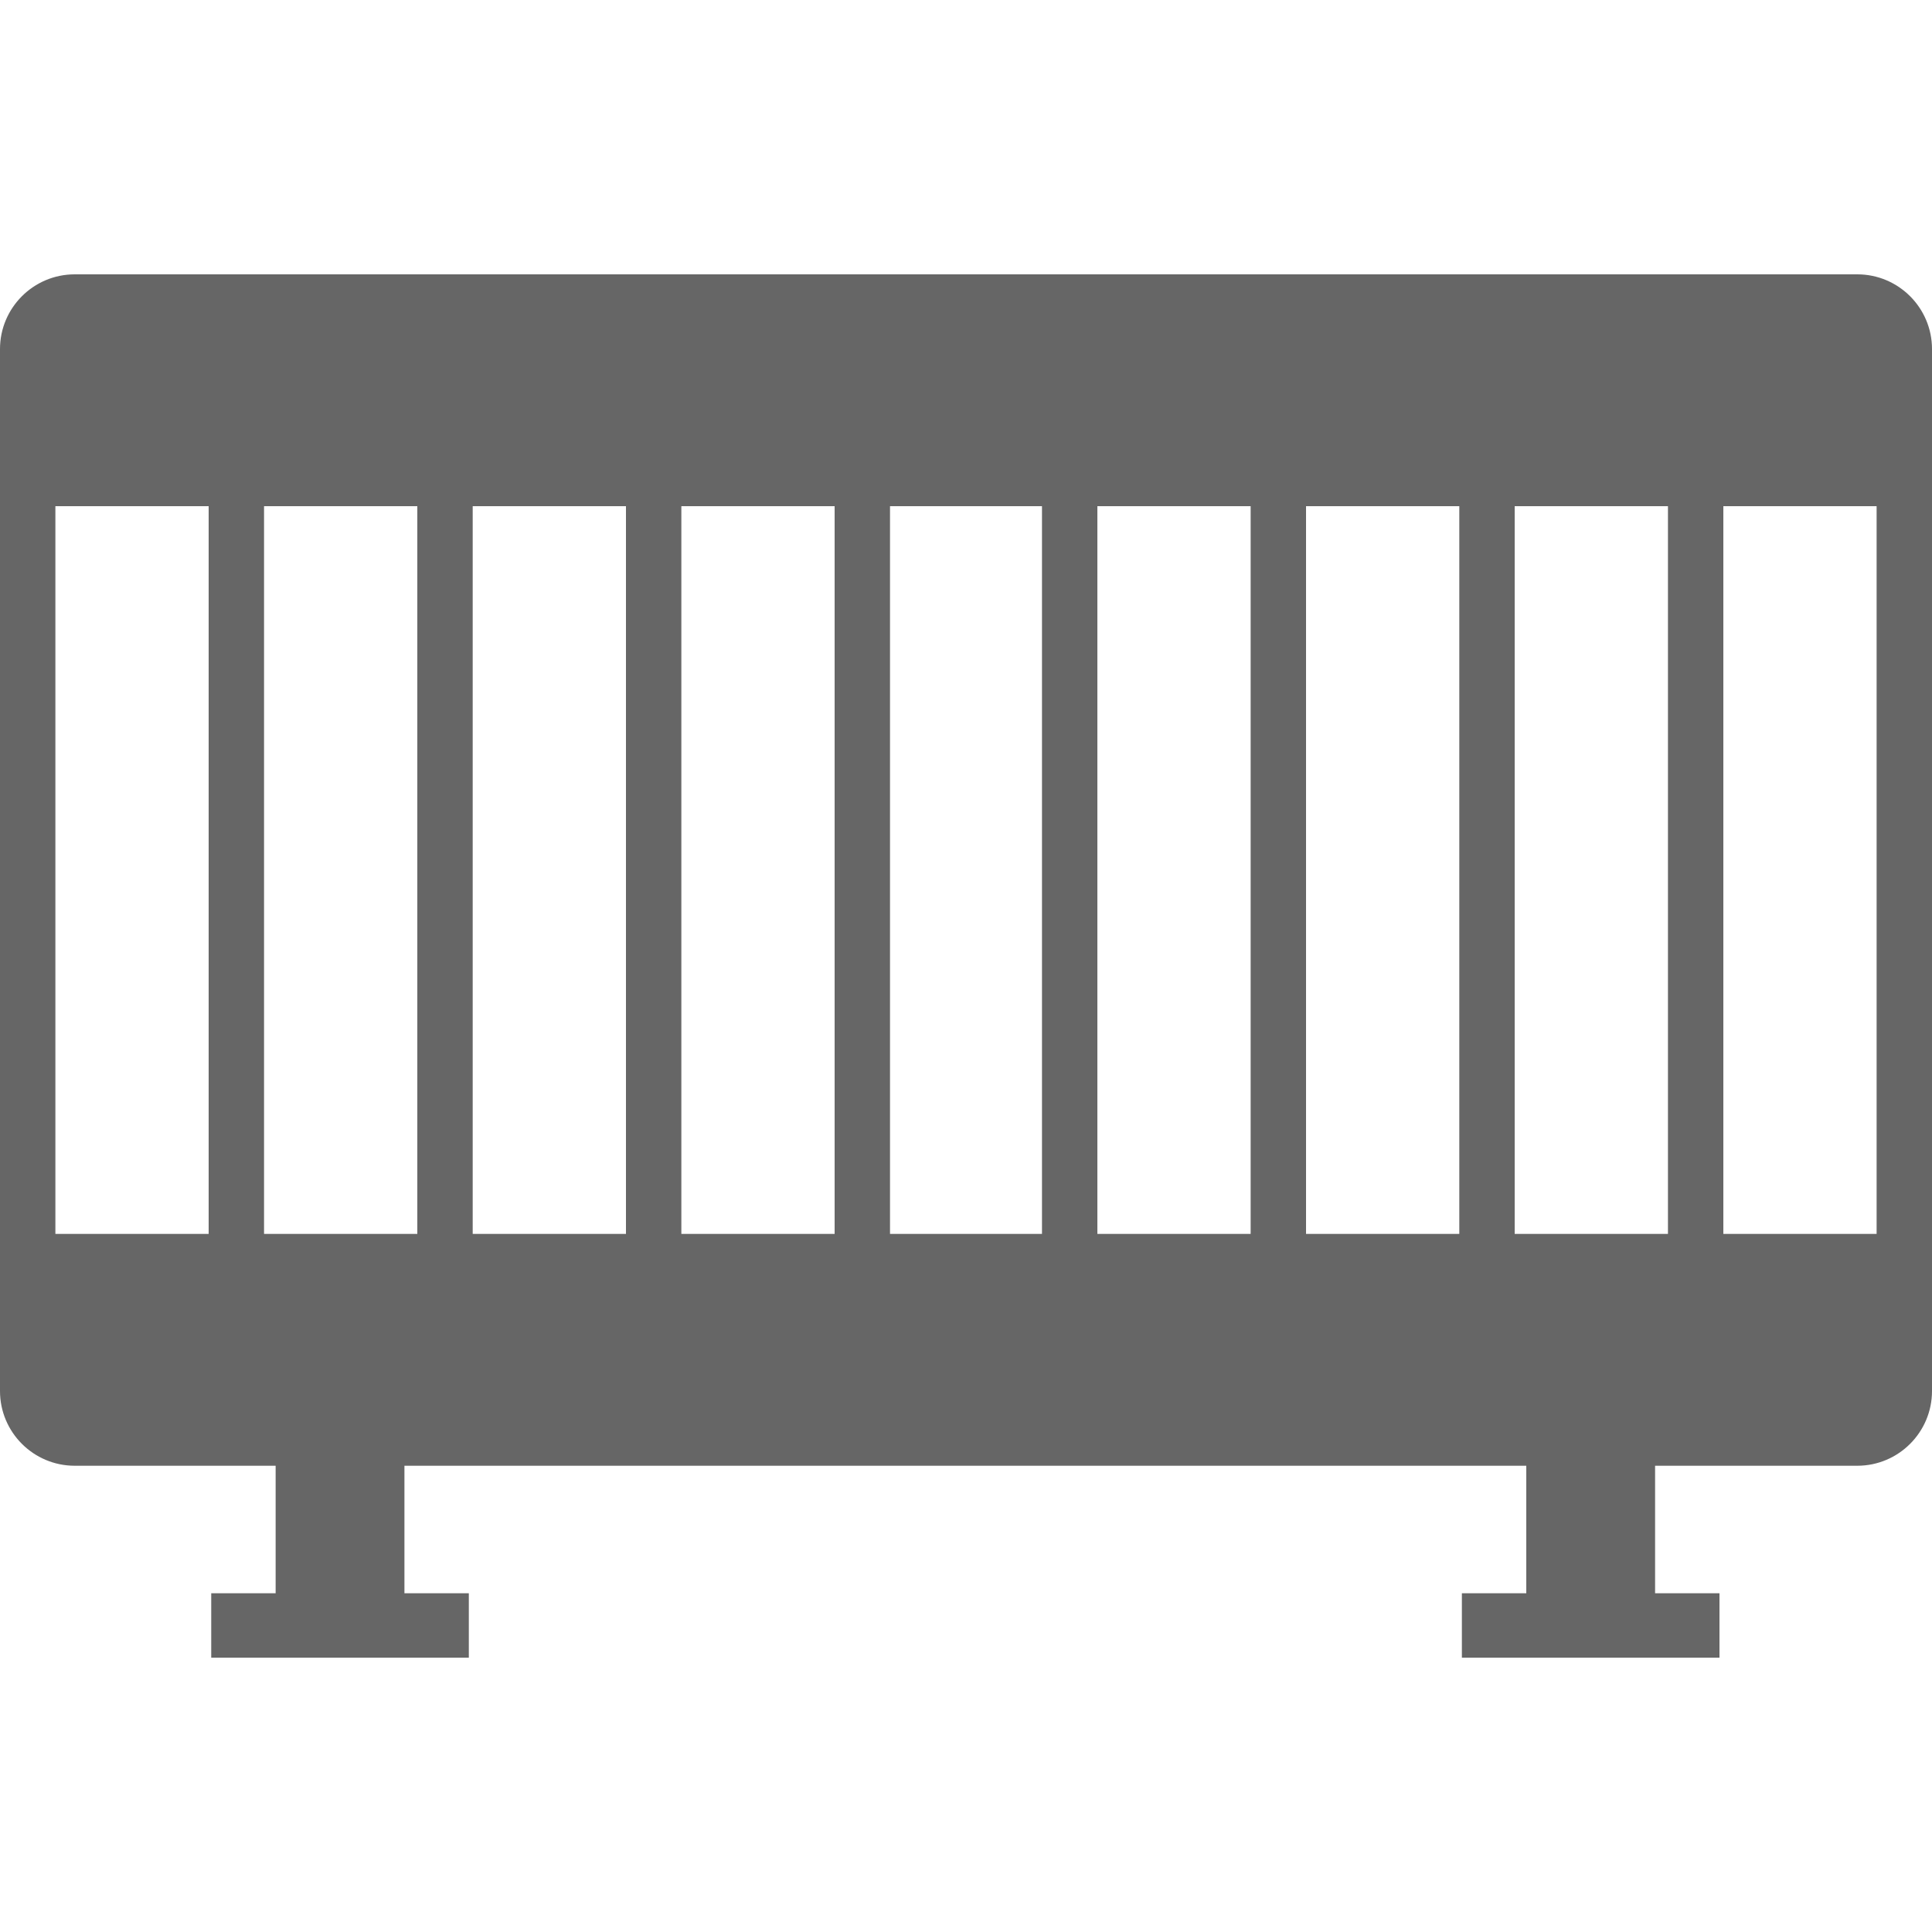 <?xml version="1.0" encoding="utf-8"?>
<!-- Generator: Adobe Illustrator 25.0.1, SVG Export Plug-In . SVG Version: 6.00 Build 0)  -->
<svg version="1.1" id="Livello_1" xmlns="http://www.w3.org/2000/svg" xmlns:xlink="http://www.w3.org/1999/xlink" x="0px" y="0px"
	 viewBox="0 0 150 150" style="enable-background:new 0 0 150 150;" xml:space="preserve">
<style type="text/css">
	.st0{fill:#666666;}
</style>
<g>
	<rect x="16.4" y="123.7" class="st0" width="20" height="5"/>
	<rect x="113.5" y="123.7" class="st0" width="20" height="5"/>
	<rect x="21.4" y="101.2" class="st0" width="10" height="25"/>
	<rect x="118.5" y="101.2" class="st0" width="10" height="25"/>
	<rect x="16.2" y="33.7" class="st0" width="4.3" height="67.6"/>
	<rect x="32.4" y="33.7" class="st0" width="4.3" height="67.6"/>
	<rect x="48.6" y="33.7" class="st0" width="4.3" height="67.6"/>
	<rect x="64.8" y="33.7" class="st0" width="4.3" height="67.6"/>
	<rect x="80.9" y="33.7" class="st0" width="4.3" height="67.6"/>
	<rect x="97.1" y="34.8" class="st0" width="4.3" height="67.6"/>
	<rect x="113.3" y="34.8" class="st0" width="4.3" height="67.6"/>
	<rect x="129.5" y="34.8" class="st0" width="4.3" height="67.6"/>
	<rect y="31.2" class="st0" width="4.3" height="67.6"/>
	<path class="st0" d="M150,39.3H0V27.1c0-3.2,2.6-5.8,5.8-5.8h138.4c3.2,0,5.8,2.6,5.8,5.8V39.3z"/>
	<path class="st0" d="M144.2,113.8H5.8c-3.2,0-5.8-2.6-5.8-5.8V95.8h150V108C150,111.2,147.4,113.8,144.2,113.8z"/>
	<rect x="145.7" y="33.7" class="st0" width="4.3" height="67.6"/>
</g>
</svg>
